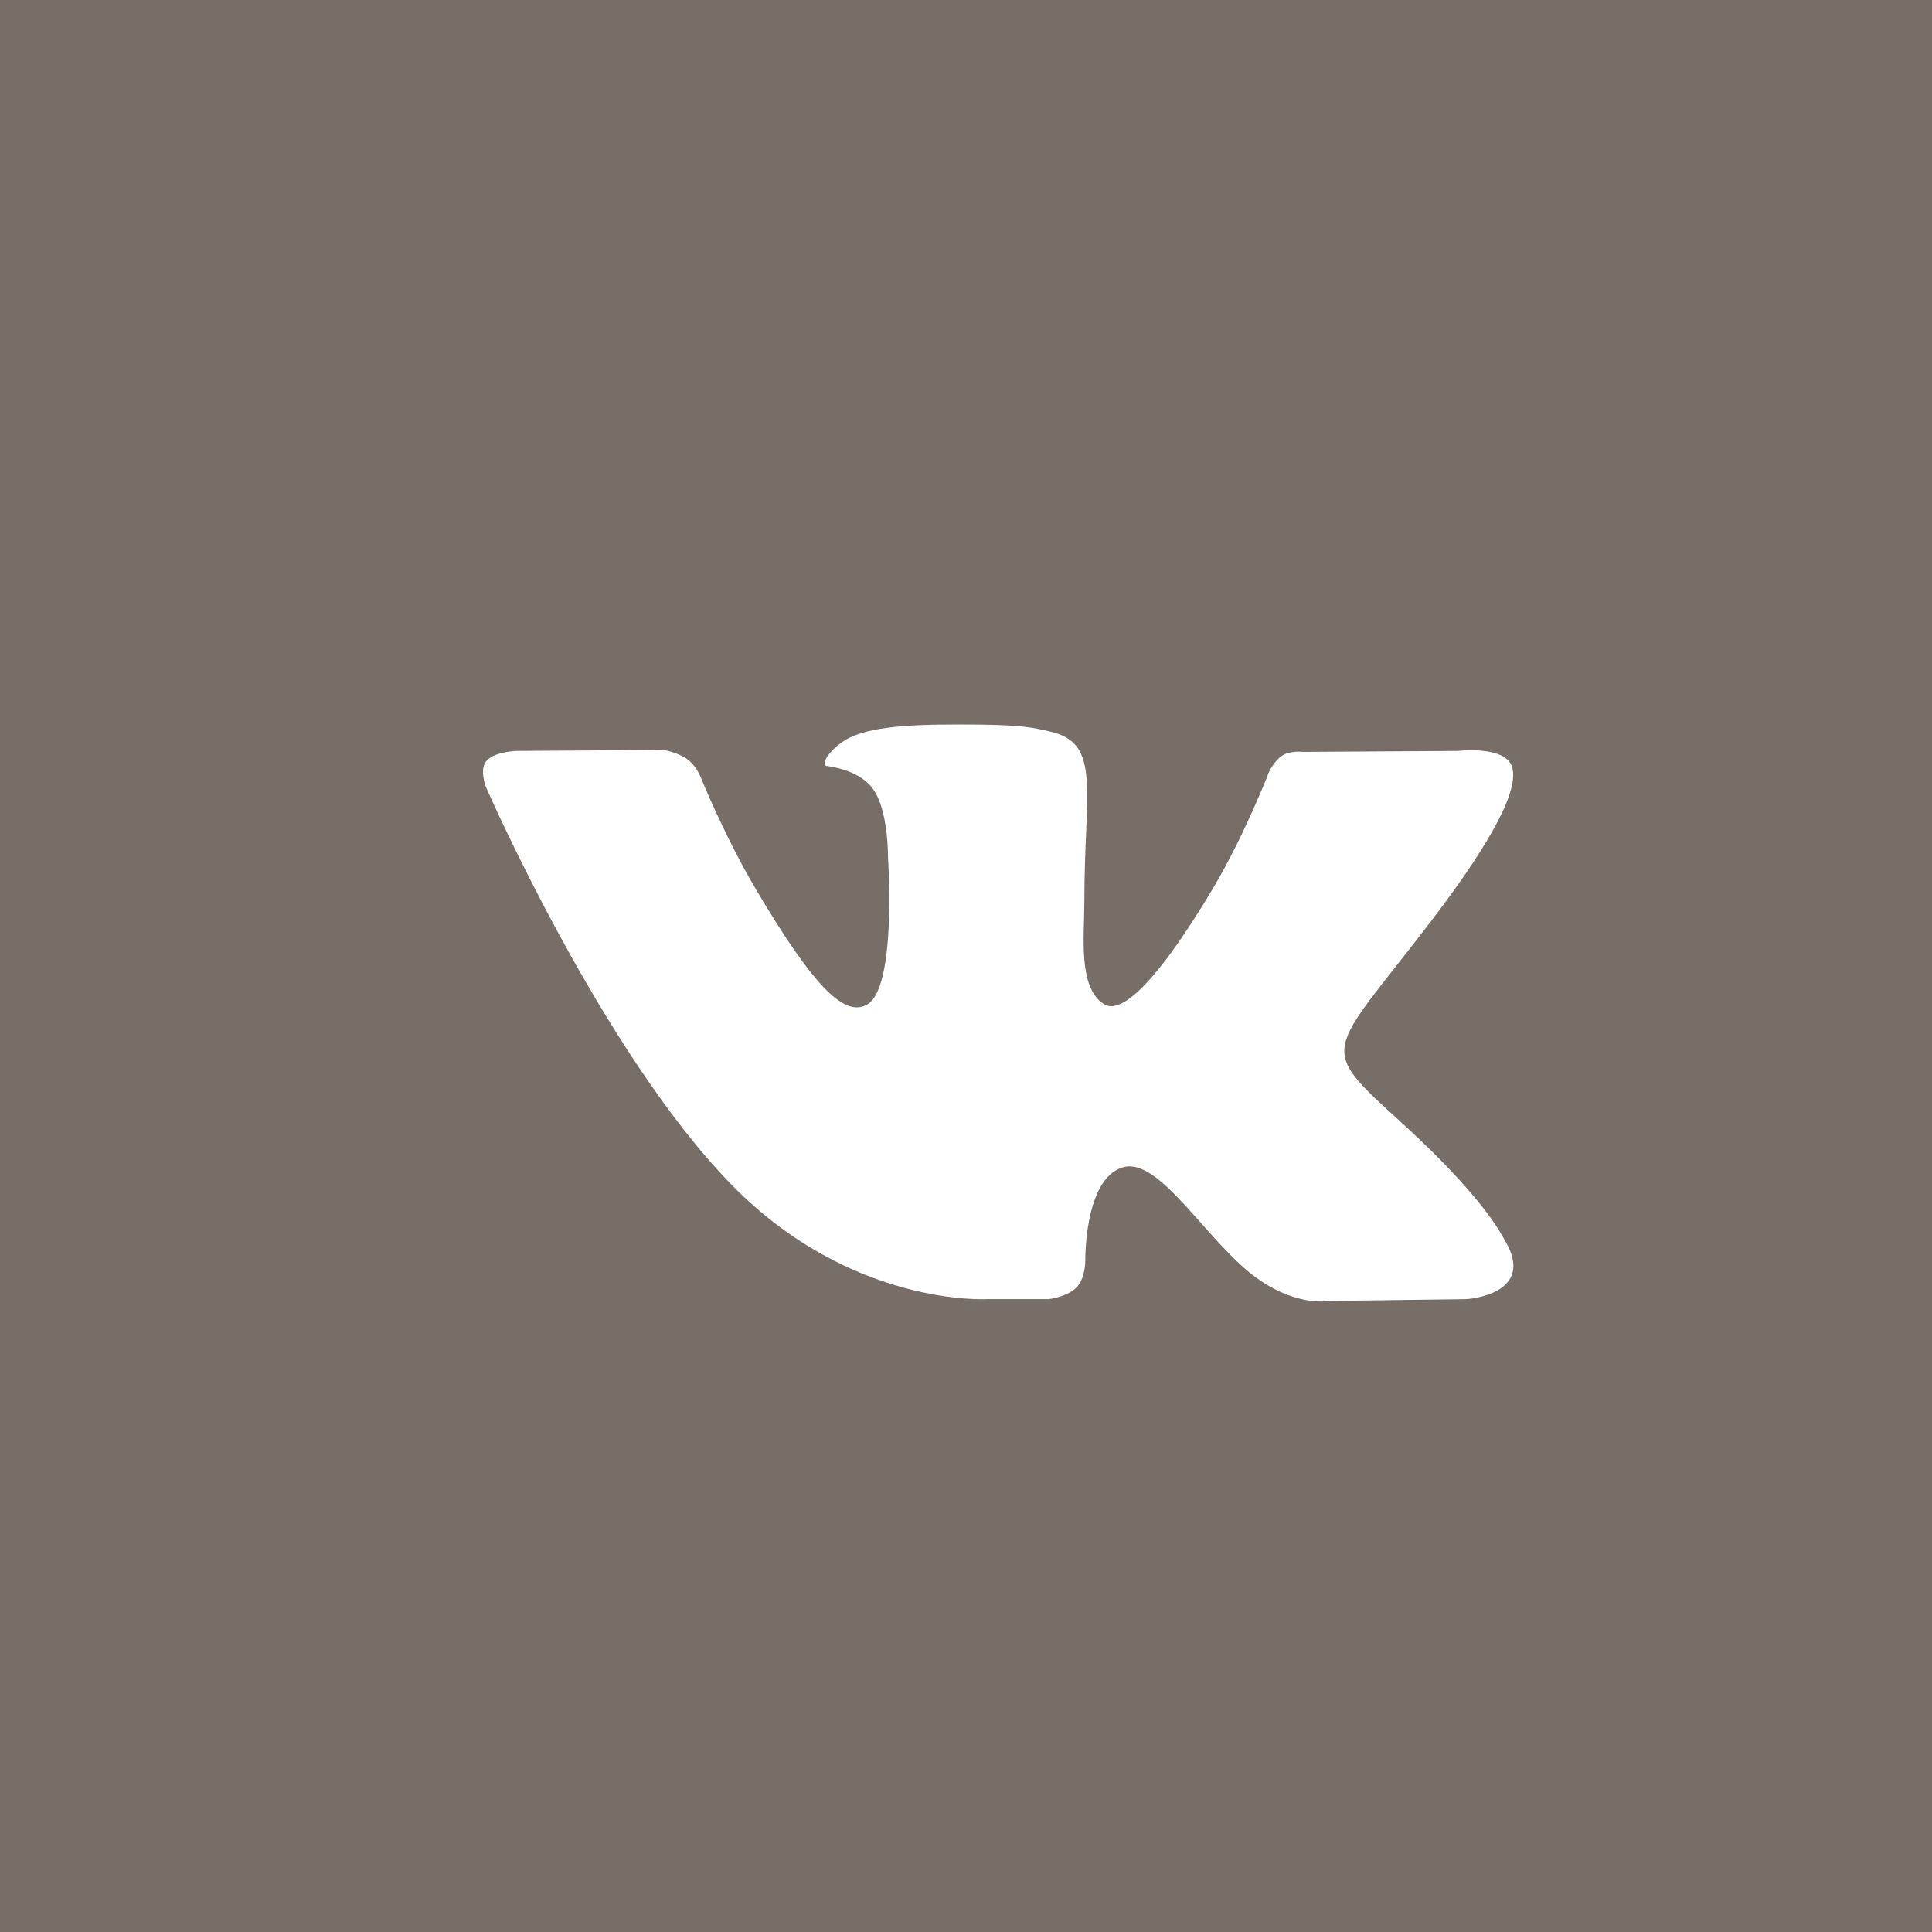 <?xml version="1.0" encoding="UTF-8"?> <svg xmlns="http://www.w3.org/2000/svg" width="16" height="16" viewBox="0 0 16 16" fill="none"><rect width="16" height="16" fill="#776F67"></rect><path d="M8.685 10.759C8.685 10.759 8.839 10.742 8.918 10.659C8.99 10.582 8.988 10.439 8.988 10.439C8.988 10.439 8.978 9.767 9.296 9.668C9.609 9.571 10.011 10.318 10.437 10.605C10.759 10.822 11.004 10.774 11.004 10.774L12.144 10.759C12.144 10.759 12.74 10.723 12.457 10.263C12.434 10.225 12.292 9.922 11.61 9.3C10.895 8.649 10.991 8.755 11.852 7.628C12.376 6.942 12.585 6.524 12.52 6.345C12.458 6.173 12.072 6.219 12.072 6.219L10.789 6.227C10.789 6.227 10.694 6.214 10.623 6.255C10.555 6.296 10.51 6.391 10.51 6.391C10.51 6.391 10.307 6.921 10.036 7.373C9.465 8.325 9.236 8.375 9.143 8.316C8.926 8.178 8.98 7.762 8.98 7.467C8.98 6.544 9.123 6.159 8.702 6.06C8.563 6.026 8.46 6.005 8.103 6.001C7.646 5.997 7.258 6.003 7.039 6.108C6.893 6.178 6.78 6.335 6.849 6.344C6.933 6.355 7.125 6.394 7.227 6.53C7.359 6.706 7.354 7.1 7.354 7.1C7.354 7.1 7.43 8.187 7.178 8.321C7.005 8.414 6.768 8.225 6.258 7.361C5.997 6.919 5.8 6.43 5.8 6.43C5.8 6.43 5.762 6.338 5.694 6.289C5.612 6.23 5.497 6.211 5.497 6.211L4.278 6.219C4.278 6.219 4.095 6.224 4.028 6.302C3.968 6.371 4.023 6.515 4.023 6.515C4.023 6.515 4.978 8.707 6.059 9.812C7.05 10.825 8.175 10.759 8.175 10.759H8.685Z" fill="white"></path></svg> 